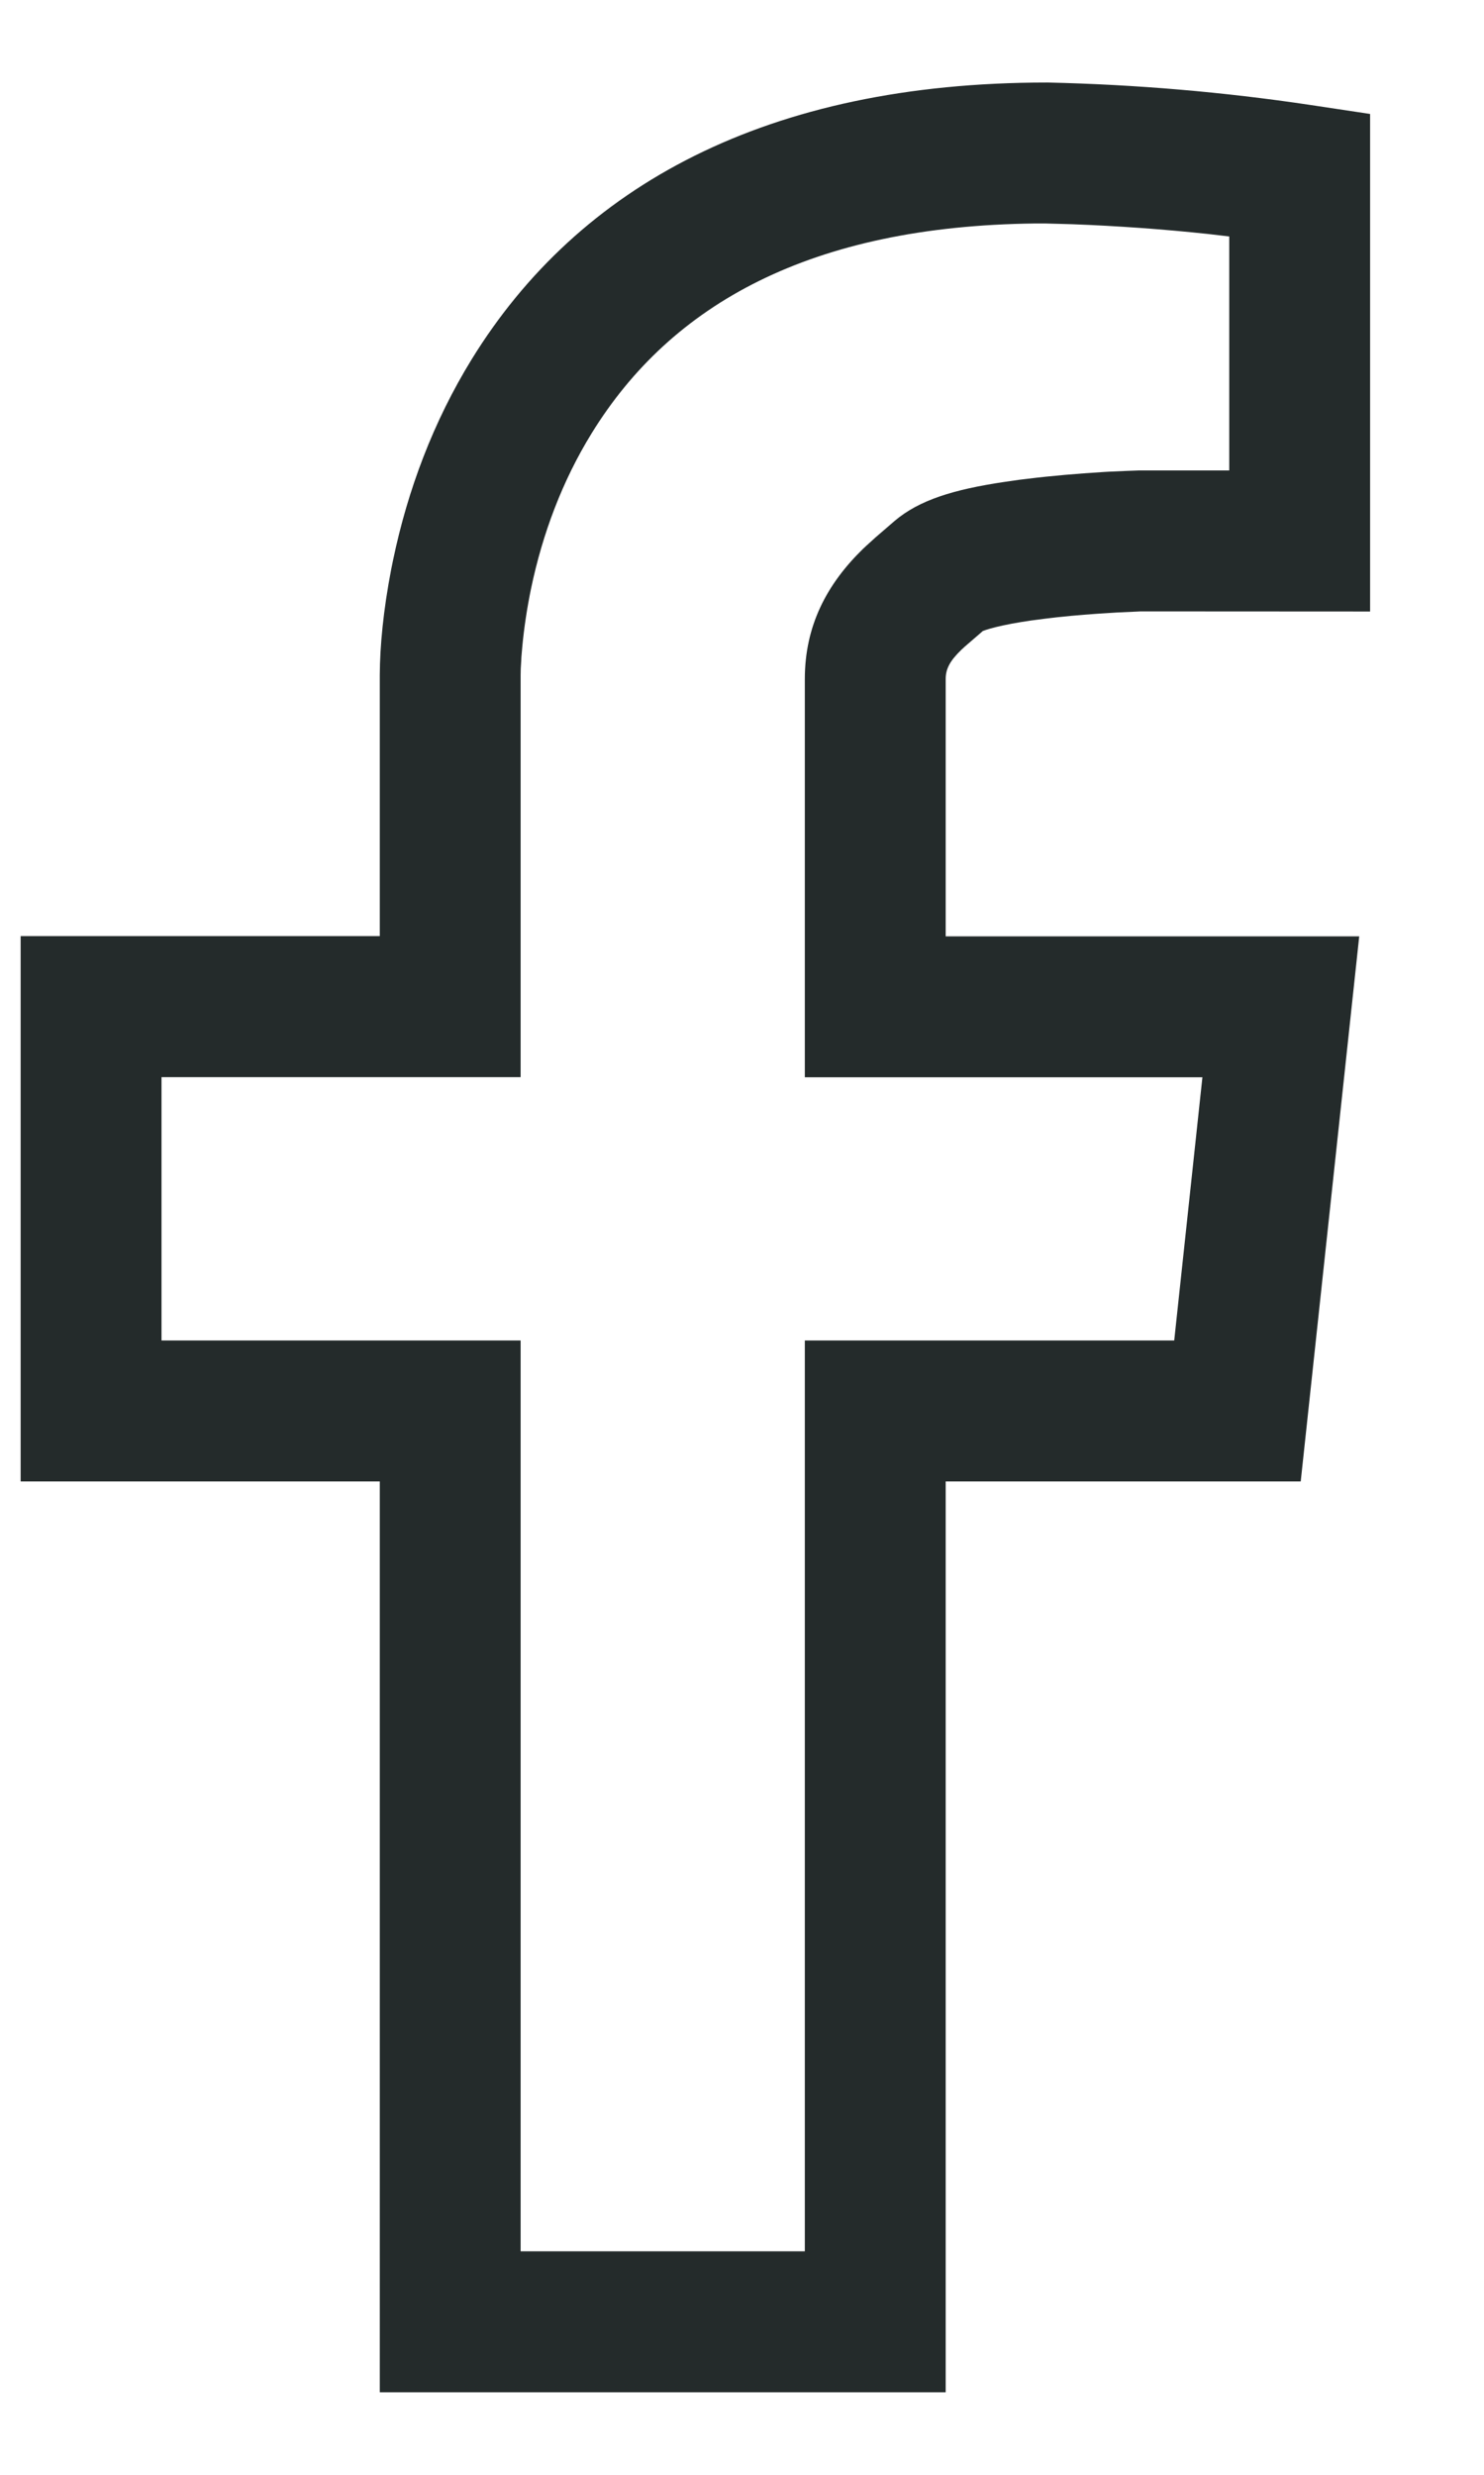 <?xml version="1.0" encoding="UTF-8"?>
<svg width="12px" height="20px" viewBox="0 0 12 20" version="1.1" xmlns="http://www.w3.org/2000/svg" xmlns:xlink="http://www.w3.org/1999/xlink">
    <title>231DF2D6-D4EE-4610-8AA0-B881D4A85021@1x</title>
    <g id="Componentes" stroke="none" stroke-width="1" fill="none" fill-rule="evenodd">
        <g transform="translate(-455, -428)" fill="#242B2B" id="Group">
            <g transform="translate(447, 424)" id="Atom/icon/facebook">
                <path d="M16.475,4.667 L16.462,4.667 C14.207,4.667 12.68,5.499 11.814,6.904 C11.502,7.411 11.298,7.959 11.18,8.519 L11.164,8.597 C11.099,8.933 11.072,9.225 11.071,9.454 L11.071,11.565 L8.167,11.565 L8.167,15.972 L11.071,15.972 L11.071,23.333 L15.647,23.333 L15.647,15.972 L18.518,15.972 L18.991,11.567 L15.647,11.567 L15.647,9.488 C15.647,9.406 15.681,9.341 15.773,9.252 L15.8,9.227 L15.947,9.1 L15.943,9.101 C15.958,9.095 15.977,9.089 16,9.082 L16.052,9.068 C16.129,9.049 16.225,9.031 16.335,9.015 L16.45,9 C16.584,8.983 16.728,8.97 16.873,8.96 L17.03,8.95 L17.205,8.942 L17.223,8.941 L19.079,8.942 L19.079,4.921 L18.594,4.848 C17.892,4.743 17.184,4.683 16.475,4.667 Z M16.452,5.806 L16.67,5.812 C17.037,5.826 17.404,5.852 17.769,5.891 L17.94,5.911 L17.94,7.802 L17.207,7.802 L17.1,7.806 L16.966,7.812 C16.95,7.813 16.933,7.814 16.915,7.815 C16.71,7.828 16.505,7.845 16.311,7.869 L16.245,7.877 L16.119,7.895 C15.711,7.956 15.433,8.041 15.234,8.21 L15.081,8.342 L15.007,8.409 L14.977,8.437 C14.685,8.722 14.508,9.058 14.508,9.488 L14.508,12.706 L17.723,12.706 L17.495,14.833 L14.508,14.833 L14.508,22.194 L12.21,22.194 L12.21,14.833 L9.306,14.833 L9.306,12.705 L12.21,12.705 L12.21,9.458 L12.211,9.403 L12.215,9.337 C12.215,9.325 12.216,9.313 12.217,9.3 L12.224,9.219 C12.238,9.074 12.261,8.917 12.295,8.753 C12.387,8.315 12.546,7.888 12.784,7.502 C13.429,6.455 14.559,5.827 16.37,5.806 L16.452,5.806 Z" id="Path"></path>
            </g>
        </g>
    </g>
</svg>